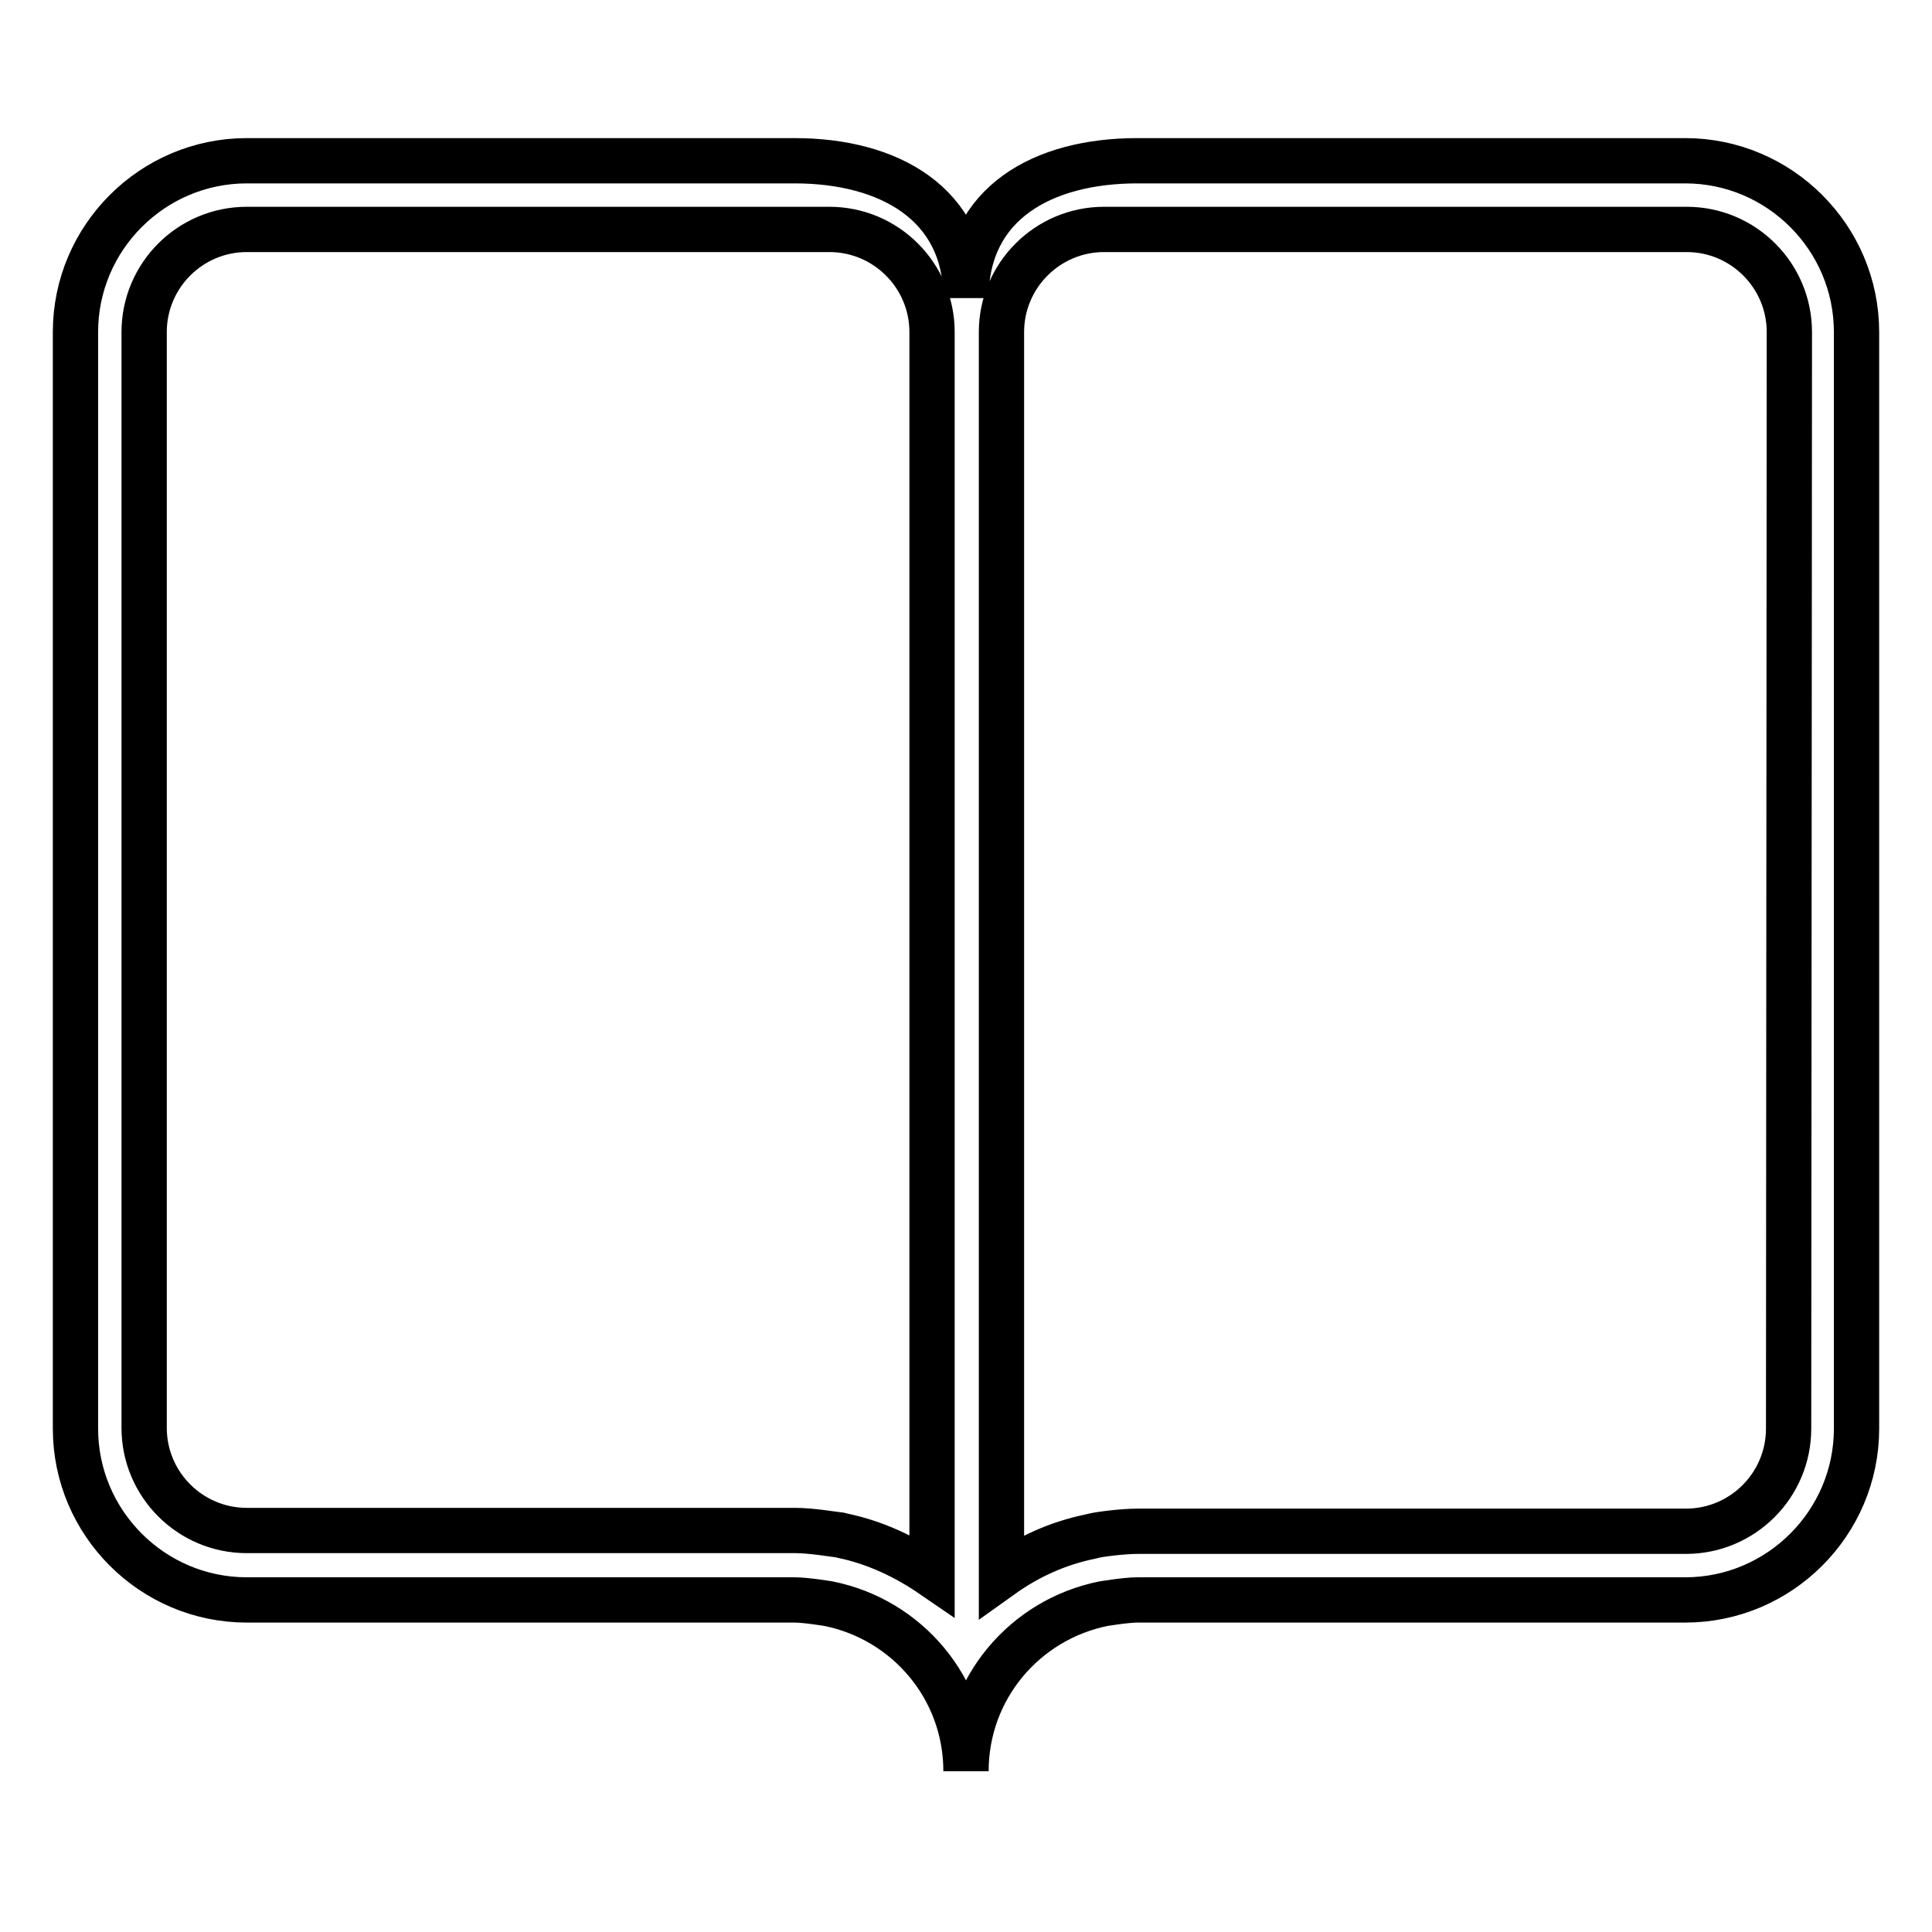 <?xml version="1.0" encoding="utf-8"?>
<!-- Svg Vector Icons : http://www.onlinewebfonts.com/icon -->
<!DOCTYPE svg PUBLIC "-//W3C//DTD SVG 1.1//EN" "http://www.w3.org/Graphics/SVG/1.1/DTD/svg11.dtd">
<svg version="1.1" xmlns="http://www.w3.org/2000/svg" xmlns:xlink="http://www.w3.org/1999/xlink" x="0px" y="0px" viewBox="0 0 256 256" enable-background="new 0 0 256 256" xml:space="preserve">
<g><g><path stroke-width="6" fill-opacity="0" stroke="#000000"  d="M150.7,21.3c-12.5,0-22.7,5.6-22.7,18.2c0-12.5-10.2-18.2-22.7-18.2H32.7C20.2,21.3,10,31.5,10,44v145.3c0,12.5,10.2,22.7,22.7,22.7h72.6c1.5,0,4.5,0.5,4.5,0.5c10.4,2.1,18.2,11.2,18.2,22.2c0-11,7.8-20.1,18.2-22.2c0,0,3-0.5,4.5-0.5h72.6c12.5,0,22.7-10.2,22.7-22.7V44c0-12.5-10.2-22.7-22.7-22.7H150.7z M111.7,203.5l-0.4-0.1c-0.9-0.1-3.8-0.6-5.9-0.6H32.7c-7.5,0-13.6-6.1-13.6-13.6V44c0-7.5,6.1-13.6,13.6-13.6h77.2c7.5,0,13.6,6.1,13.6,13.6v164.7C120,206.3,116,204.4,111.7,203.5L111.7,203.5z M237,189.3c0,7.5-6.1,13.6-13.6,13.6h-72.6c-2.1,0-5.1,0.4-5.9,0.6l-0.4,0.1c-4.4,0.9-8.3,2.7-11.8,5.2V44c0-7.5,6.1-13.6,13.6-13.6h77.2c7.5,0,13.6,6.1,13.6,13.6L237,189.3L237,189.3z"/></g></g>
</svg>